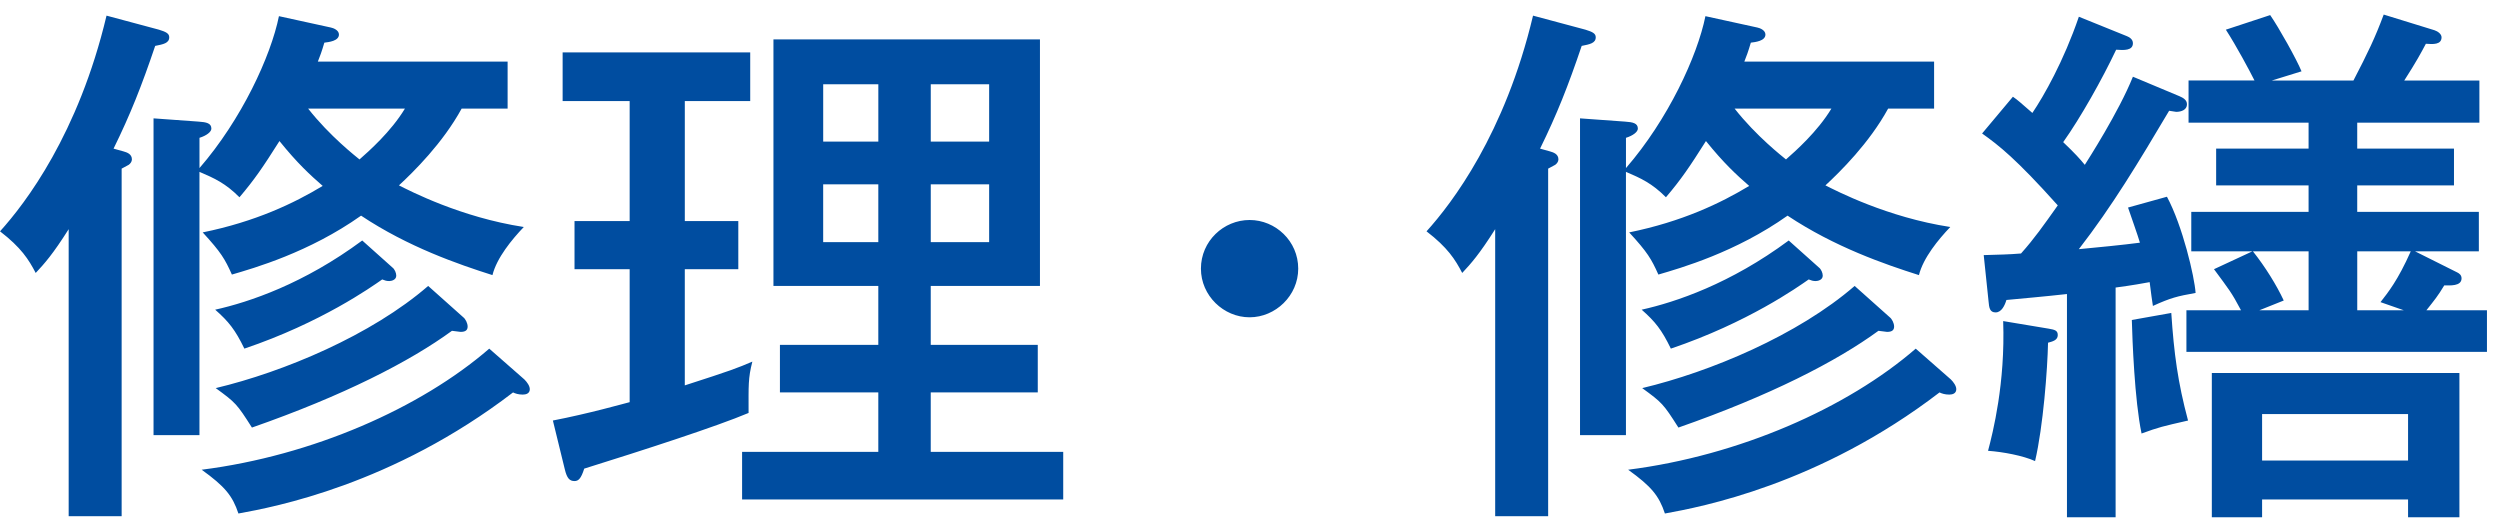 <!DOCTYPE svg PUBLIC "-//W3C//DTD SVG 1.1//EN" "http://www.w3.org/Graphics/SVG/1.1/DTD/svg11.dtd"><svg xmlns="http://www.w3.org/2000/svg" width="111" height="23" viewBox="0.143 0.072 111 23" overflow="visible" enable-background="new 0.143 0.072 111 23"><g fill="#004DA0"><path d="M5.617 6.791c.168.048.383.12.383.36 0 .096-.072.192-.144.24l-.312.168v15.433h-2.352v-12.745c-.696 1.104-1.08 1.536-1.464 1.944-.312-.6-.648-1.128-1.584-1.848 1.128-1.248 3.48-4.32 4.729-9.577l2.328.624c.312.096.456.168.456.336 0 .264-.264.312-.624.384-.6 1.776-1.104 3.048-1.848 4.561l.432.12zm3.384 12.601h-2.041v-14.065l1.992.144c.36.024.576.072.576.312 0 .144-.216.312-.528.408v1.344c1.872-2.16 3.168-4.969 3.528-6.745l2.304.504c.12.024.36.12.36.312 0 .288-.456.336-.648.36-.12.408-.192.6-.288.84h8.425v2.088h-2.041c-.84 1.536-2.136 2.809-2.784 3.409.48.24 2.736 1.416 5.544 1.848-.528.552-1.2 1.368-1.392 2.136-1.512-.48-3.744-1.248-5.833-2.64-2.304 1.632-4.752 2.328-5.736 2.616-.312-.696-.48-.984-1.296-1.872 2.352-.48 4.056-1.296 5.328-2.064-.552-.48-1.128-1.008-1.92-1.992-.744 1.176-1.104 1.704-1.776 2.496-.624-.624-1.104-.84-1.776-1.128v11.689zm14.425-2.472c.12.12.24.288.24.432 0 .192-.168.24-.312.24-.192 0-.336-.048-.432-.096-5.353 4.104-10.609 5.089-12.193 5.376-.264-.792-.6-1.2-1.632-1.944 4.92-.624 9.721-2.736 12.769-5.376l1.56 1.368zm-5.857-4.969c.096.072.168.24.168.36 0 .192-.216.24-.312.24-.12 0-.192-.024-.312-.072-.48.336-2.712 1.92-6.12 3.072-.408-.84-.696-1.2-1.296-1.729 1.512-.336 3.937-1.152 6.529-3.072l1.343 1.201zm3.145 2.209c.096.072.192.264.192.408s-.072.24-.312.24l-.384-.048c-1.873 1.368-4.825 2.88-8.881 4.296-.672-1.056-.72-1.104-1.608-1.752 3.024-.72 6.913-2.352 9.433-4.536l1.56 1.392zm-6.889-9.265c.96 1.224 2.136 2.136 2.28 2.256.408-.36 1.392-1.224 2.016-2.256h-4.296zM30.548 9.887h2.376v2.136h-2.376v5.16c2.088-.672 2.328-.768 3-1.056-.192.744-.168 1.056-.168 2.28-1.417.6-4.681 1.656-7.297 2.472-.144.456-.264.552-.432.552-.216 0-.336-.12-.432-.528l-.528-2.16c1.609-.311 3.121-.743 3.409-.815v-5.904h-2.448v-2.137h2.448v-5.328h-2.976v-2.16h8.329v2.16h-2.904v5.328zm16.802 10.249v2.112h-14.258v-2.112h6.048v-2.641h-4.368v-2.112h4.368v-2.616h-4.656v-10.945h11.833v10.945h-4.849v2.616h4.752v2.112h-4.752v2.641h5.882zm-8.209-13.777v-2.545h-2.448v2.544h2.448zm-2.449 1.896v2.568h2.448v-2.568h-2.448zm7.369-1.896v-2.545h-2.592v2.544h2.592zm-2.592 1.896v2.568h2.592v-2.568h-2.592zM57.784 12c0 1.2-1.008 2.16-2.16 2.16-1.152 0-2.16-.96-2.16-2.16 0-1.224 1.008-2.16 2.16-2.16 1.152-.001 2.16.935 2.16 2.16zM68.953 6.791c.168.048.384.12.384.36 0 .096-.072.192-.144.24l-.312.168v15.433h-2.352v-12.745c-.696 1.104-1.08 1.536-1.464 1.944-.312-.6-.648-1.128-1.584-1.848 1.128-1.248 3.48-4.32 4.729-9.577l2.328.624c.312.096.456.168.456.336 0 .264-.264.312-.624.384-.6 1.776-1.104 3.048-1.848 4.561l.431.12zm3.384 12.601h-2.041v-14.065l1.992.144c.36.024.576.072.576.312 0 .144-.216.312-.528.408v1.344c1.872-2.16 3.168-4.969 3.528-6.745l2.304.504c.12.024.36.12.36.312 0 .288-.456.336-.648.36-.12.408-.192.6-.288.84h8.425v2.088h-2.041c-.84 1.536-2.136 2.809-2.784 3.409.48.24 2.736 1.416 5.544 1.848-.528.552-1.2 1.368-1.392 2.136-1.512-.48-3.744-1.248-5.833-2.64-2.304 1.632-4.752 2.328-5.736 2.616-.312-.696-.48-.984-1.296-1.872 2.352-.48 4.056-1.296 5.328-2.064-.552-.48-1.128-1.008-1.92-1.992-.744 1.176-1.104 1.704-1.776 2.496-.624-.624-1.104-.84-1.776-1.128v11.689zm14.425-2.472c.12.12.24.288.24.432 0 .192-.168.24-.312.24-.192 0-.336-.048-.432-.096-5.353 4.104-10.609 5.089-12.193 5.376-.264-.792-.6-1.2-1.632-1.944 4.92-.624 9.721-2.736 12.769-5.376l1.56 1.368zm-5.857-4.969c.096.072.168.24.168.36 0 .192-.216.24-.312.24-.12 0-.192-.024-.312-.072-.48.336-2.712 1.92-6.12 3.072-.408-.84-.696-1.2-1.296-1.729 1.512-.336 3.937-1.152 6.529-3.072l1.343 1.201zm3.145 2.209c.096.072.192.264.192.408s-.072.24-.312.24l-.384-.048c-1.873 1.368-4.825 2.88-8.881 4.296-.672-1.056-.72-1.104-1.608-1.752 3.024-.72 6.913-2.352 9.433-4.536l1.56 1.392zm-6.889-9.265c.96 1.224 2.136 2.136 2.28 2.256.408-.36 1.392-1.224 2.016-2.256h-4.296zM95.732 13.655c-.048-.312-.072-.48-.144-1.056-.912.168-1.2.192-1.512.24v10.201h-2.16v-9.913c-1.08.12-1.944.192-2.688.264-.072.24-.216.552-.48.552s-.288-.216-.312-.48l-.216-2.064c.72-.024 1.08-.024 1.656-.072.6-.672.984-1.224 1.632-2.136-1.848-2.064-2.616-2.664-3.36-3.192l1.368-1.632c.24.168.312.24.864.72.504-.744 1.392-2.304 2.064-4.272l2.136.864c.12.048.264.144.264.312 0 .336-.408.312-.744.288-.624 1.32-1.584 3.024-2.352 4.104.528.504.744.744.96 1.008.12-.192 1.512-2.353 2.136-3.913l2.064.864c.168.072.336.168.336.36 0 .24-.24.336-.48.336l-.312-.048c-1.368 2.304-2.521 4.224-4.009 6.145.769-.072 1.992-.192 2.712-.288-.072-.264-.456-1.344-.528-1.56l1.728-.48c.696 1.296 1.224 3.552 1.272 4.272-.815.145-1.103.216-1.895.576zm-4.656 1.633c-.024 1.176-.216 3.72-.576 5.256-.528-.24-1.416-.408-2.088-.456.216-.816.768-3 .672-5.76l2.016.336c.264.048.408.072.408.288-.001.239-.264.288-.432.336zm4.152 4.032c-.312-1.488-.408-4.176-.432-5.041l1.752-.312c.12 1.8.288 3.072.744 4.777-1.152.264-1.272.288-2.064.576zm1.992-3.624v-1.848h2.424c-.432-.816-.528-.912-1.2-1.824l1.704-.792h-2.712v-1.753h5.208v-1.176h-4.104v-1.632h4.104v-1.152h-5.329v-1.873h2.928c-.216-.432-.792-1.512-1.272-2.256l1.968-.648c.384.552 1.176 1.968 1.392 2.497l-1.32.408h3.625c.648-1.248.96-1.896 1.344-2.928l2.256.696c.144.048.312.168.312.312 0 .336-.384.312-.696.288-.216.408-.408.768-.96 1.632h3.336v1.872h-5.424v1.152h4.296v1.632h-4.296v1.176h5.4v1.752h-2.832l1.872.936c.096.048.192.12.192.264 0 .36-.528.312-.768.312-.288.48-.432.648-.792 1.104h2.688v1.848h-13.344zm9.841 7.344v-.792h-6.481v.792h-2.232v-6.408h10.993v6.408h-2.28zm-4.416-11.809h-2.472c.552.696 1.056 1.512 1.368 2.184l-1.08.432h2.184v-2.616zm4.416 7.225h-6.481v2.064h6.481v-2.064zm-2.256-7.225v2.616h2.064l-1.032-.36c.336-.432.768-.96 1.344-2.256h-2.376z"/></g><path fill="none" d="M.143.072h111v23h-111z"/></svg>
